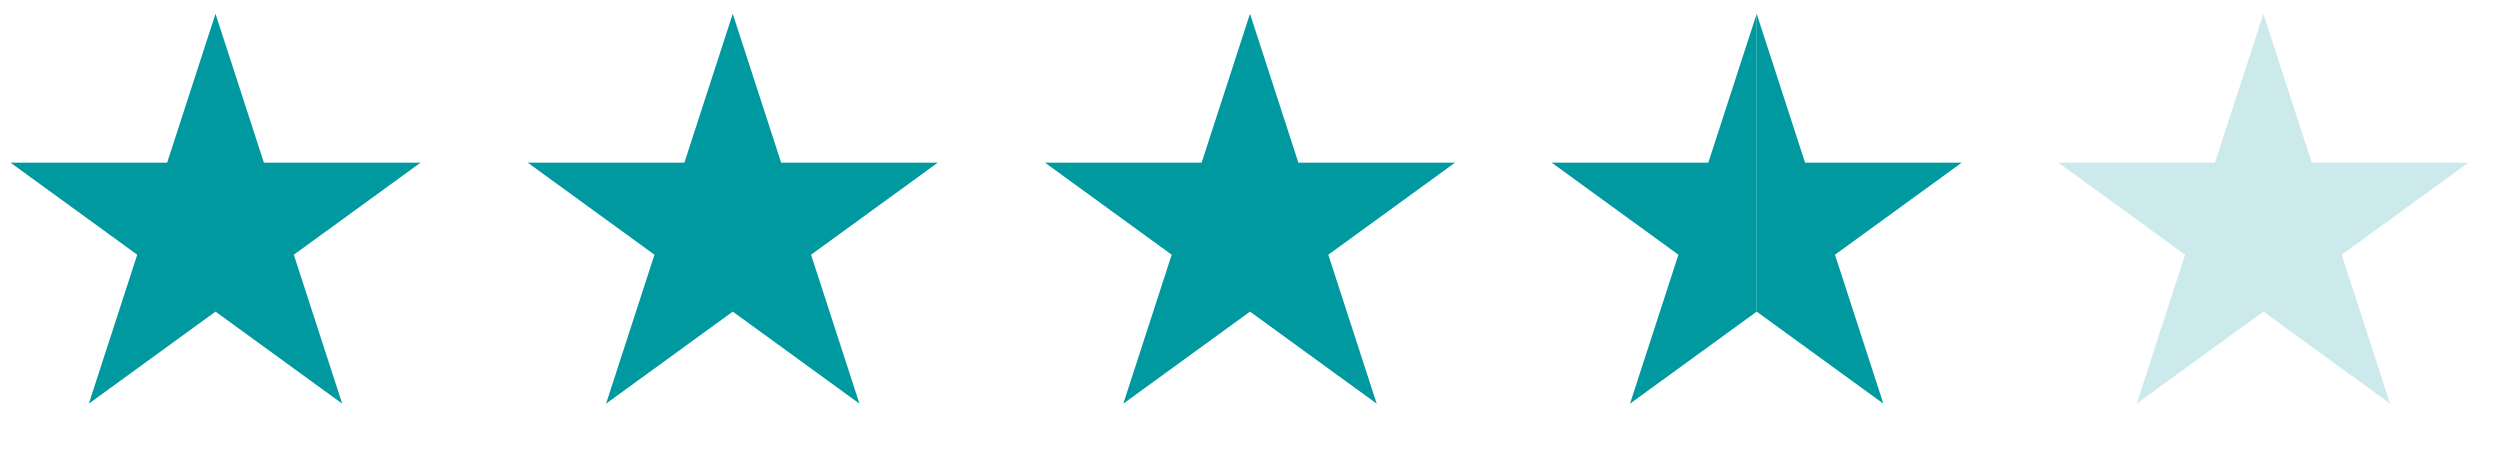 <svg width="116" height="21" viewBox="0 0 116 21" fill="none" xmlns="http://www.w3.org/2000/svg">
<path d="M10 0.639L12.245 7.549H19.511L13.633 11.819L15.878 18.729L10 14.459L4.122 18.729L6.367 11.819L0.489 7.549H7.755L10 0.639Z" fill="#0099A0"/>
<path d="M34 0.639L36.245 7.549H43.511L37.633 11.819L39.878 18.729L34 14.459L28.122 18.729L30.367 11.819L24.489 7.549H31.755L34 0.639Z" fill="#0099A0"/>
<path d="M58 0.639L60.245 7.549H67.511L61.633 11.819L63.878 18.729L58 14.459L52.122 18.729L54.367 11.819L48.489 7.549H55.755L58 0.639Z" fill="#0099A0"/>
<path d="M75.633 18.729L81.511 14.459V0.639L79.265 7.549H72L77.878 11.819L75.633 18.729Z" fill="#0099A0"/>
<path d="M87.388 18.729L81.51 14.459V0.639L83.756 7.549H91.021L85.143 11.819L87.388 18.729Z" fill="#0099A0"/>
<path d="M105.021 0.639L107.266 7.549H114.532L108.654 11.819L110.899 18.729L105.021 14.459L99.143 18.729L101.388 11.819L95.51 7.549H102.776L105.021 0.639Z" fill="#0099A0" fill-opacity="0.2"/>
</svg>
